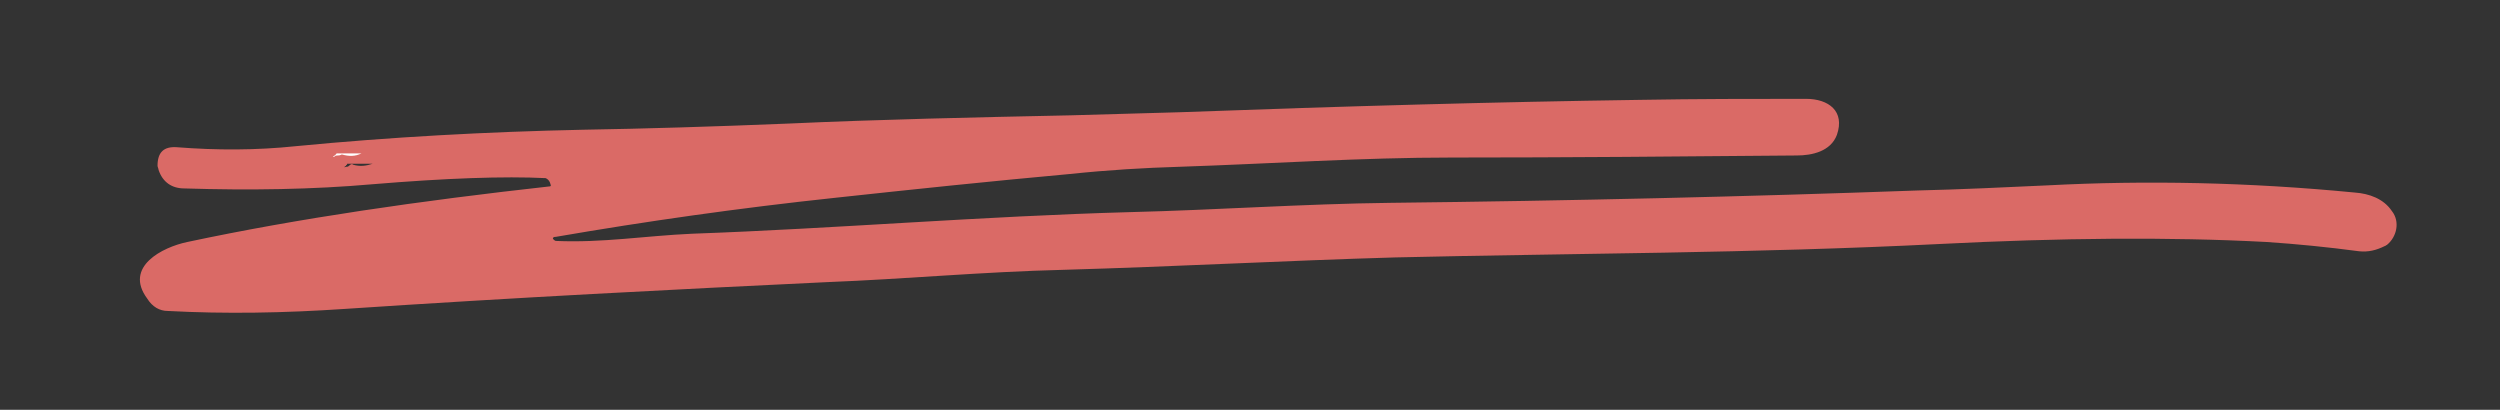 <?xml version="1.0" encoding="utf-8"?>
<!-- Generator: Adobe Illustrator 26.0.1, SVG Export Plug-In . SVG Version: 6.00 Build 0)  -->
<svg version="1.1" id="Layer_1" xmlns="http://www.w3.org/2000/svg" xmlns:xlink="http://www.w3.org/1999/xlink" x="0px" y="0px"
	 viewBox="0 0 242.8 39.8" style="enable-background:new 0 0 242.8 39.8;" xml:space="preserve">
<rect x="0" y="0" width="242.8" height="39.8" fill="#333333" stroke="none"/>
<style type="text/css">
	.st0{fill:#DA6A66;}
	.st1{fill:#FFFFFF;}
</style>
<path class="st0" d="M53.7,23.2C53.7,23.2,53.7,23.3,53.7,23.2c0.1,0.1,0.2,0.2,0.3,0.2c4.5,0.2,8.7-0.5,13.2-0.7
	c14-0.5,28.1-1.7,42.6-2.1c8.2-0.2,16.8-0.8,25.2-0.9c17.5-0.2,34.6-0.6,51.2-1.2c4.2-0.1,8.4-0.3,12.7-0.5
	c9.5-0.5,19.5-0.3,29.8,0.7c1.4,0.1,2.8,0.6,3.6,1.8c0.8,1,0.5,2.5-0.5,3.3c-0.1,0-0.1,0.1-0.2,0.1c-0.8,0.4-1.6,0.6-2.5,0.5
	c-3-0.4-6-0.7-9-0.9c-9.4-0.5-20-0.4-31.8,0.2c-17.9,0.9-35.7,0.9-52.8,1.3c-10.4,0.3-21.5,0.9-32.1,1.2c-8.1,0.2-15.4,0.9-23.1,1.2
	c-14.7,0.7-30.3,1.5-46.8,2.6c-5.9,0.4-11.6,0.5-17.2,0.2c-0.8,0-1.5-0.4-2-1.2c-2.3-3.1,1.5-5,3.9-5.5c10.8-2.3,22.6-4,35.2-5.4
	c0,0,0.1,0,0.1-0.1c0,0,0,0,0,0l-0.1-0.3c-0.1-0.2-0.2-0.3-0.4-0.4c-4-0.2-9.7,0-16.9,0.6c-5.7,0.5-11.8,0.6-18.2,0.4
	c-1.2,0-2.1-0.6-2.5-1.8c0-0.1-0.1-0.3-0.1-0.4c0-1.3,0.6-1.9,1.9-1.8c3.8,0.3,7.7,0.3,11.5-0.1c9.3-0.9,18.6-1.4,27.9-1.6
	c6-0.1,12.7-0.3,20-0.6c8.8-0.4,17.9-0.6,27.4-0.8c3.4-0.1,7-0.2,10.6-0.3c16.2-0.6,31-1,44.6-1.2c5.6-0.1,11-0.1,16.2-0.1
	c2.2,0,3.8,1.2,3,3.5c-0.6,1.6-2.4,2-3.9,2c-11.2,0.1-22.4,0.2-33.5,0.2c-8.8,0-17.5,0.6-26.5,0.9c-3.3,0.1-6.8,0.3-10.6,0.7
	c-7.7,0.7-15.3,1.5-22.7,2.3c-9.4,1-18.5,2.3-27.2,3.8C53.7,23,53.7,23.1,53.7,23.2z M34.3,16c0.7,0.2,1.3,0.1,1.9-0.1
	c0.1,0,0.1,0,0,0c-0.8,0-1.6,0-2.4,0c-0.1,0-0.1,0-0.1,0.1c0,0-0.1,0-0.1,0.1c-0.2,0.1-0.2,0.2,0,0.1c0.1,0,0.2,0,0.3-0.1
	C34.1,15.9,34.2,15.9,34.3,16z"/>
<path class="st1" d="M32.8,15.1c-0.1,0-0.2,0-0.3,0.1c-0.2,0.1-0.2,0,0-0.1c0,0,0.1,0,0.1-0.1c0,0,0.1-0.1,0.1-0.1
	c0.8,0,1.6,0,2.4,0c0.1,0,0.1,0,0,0c-0.6,0.3-1.2,0.3-1.9,0.1C33,15.1,32.9,15.1,32.8,15.1z"/>
</svg>
